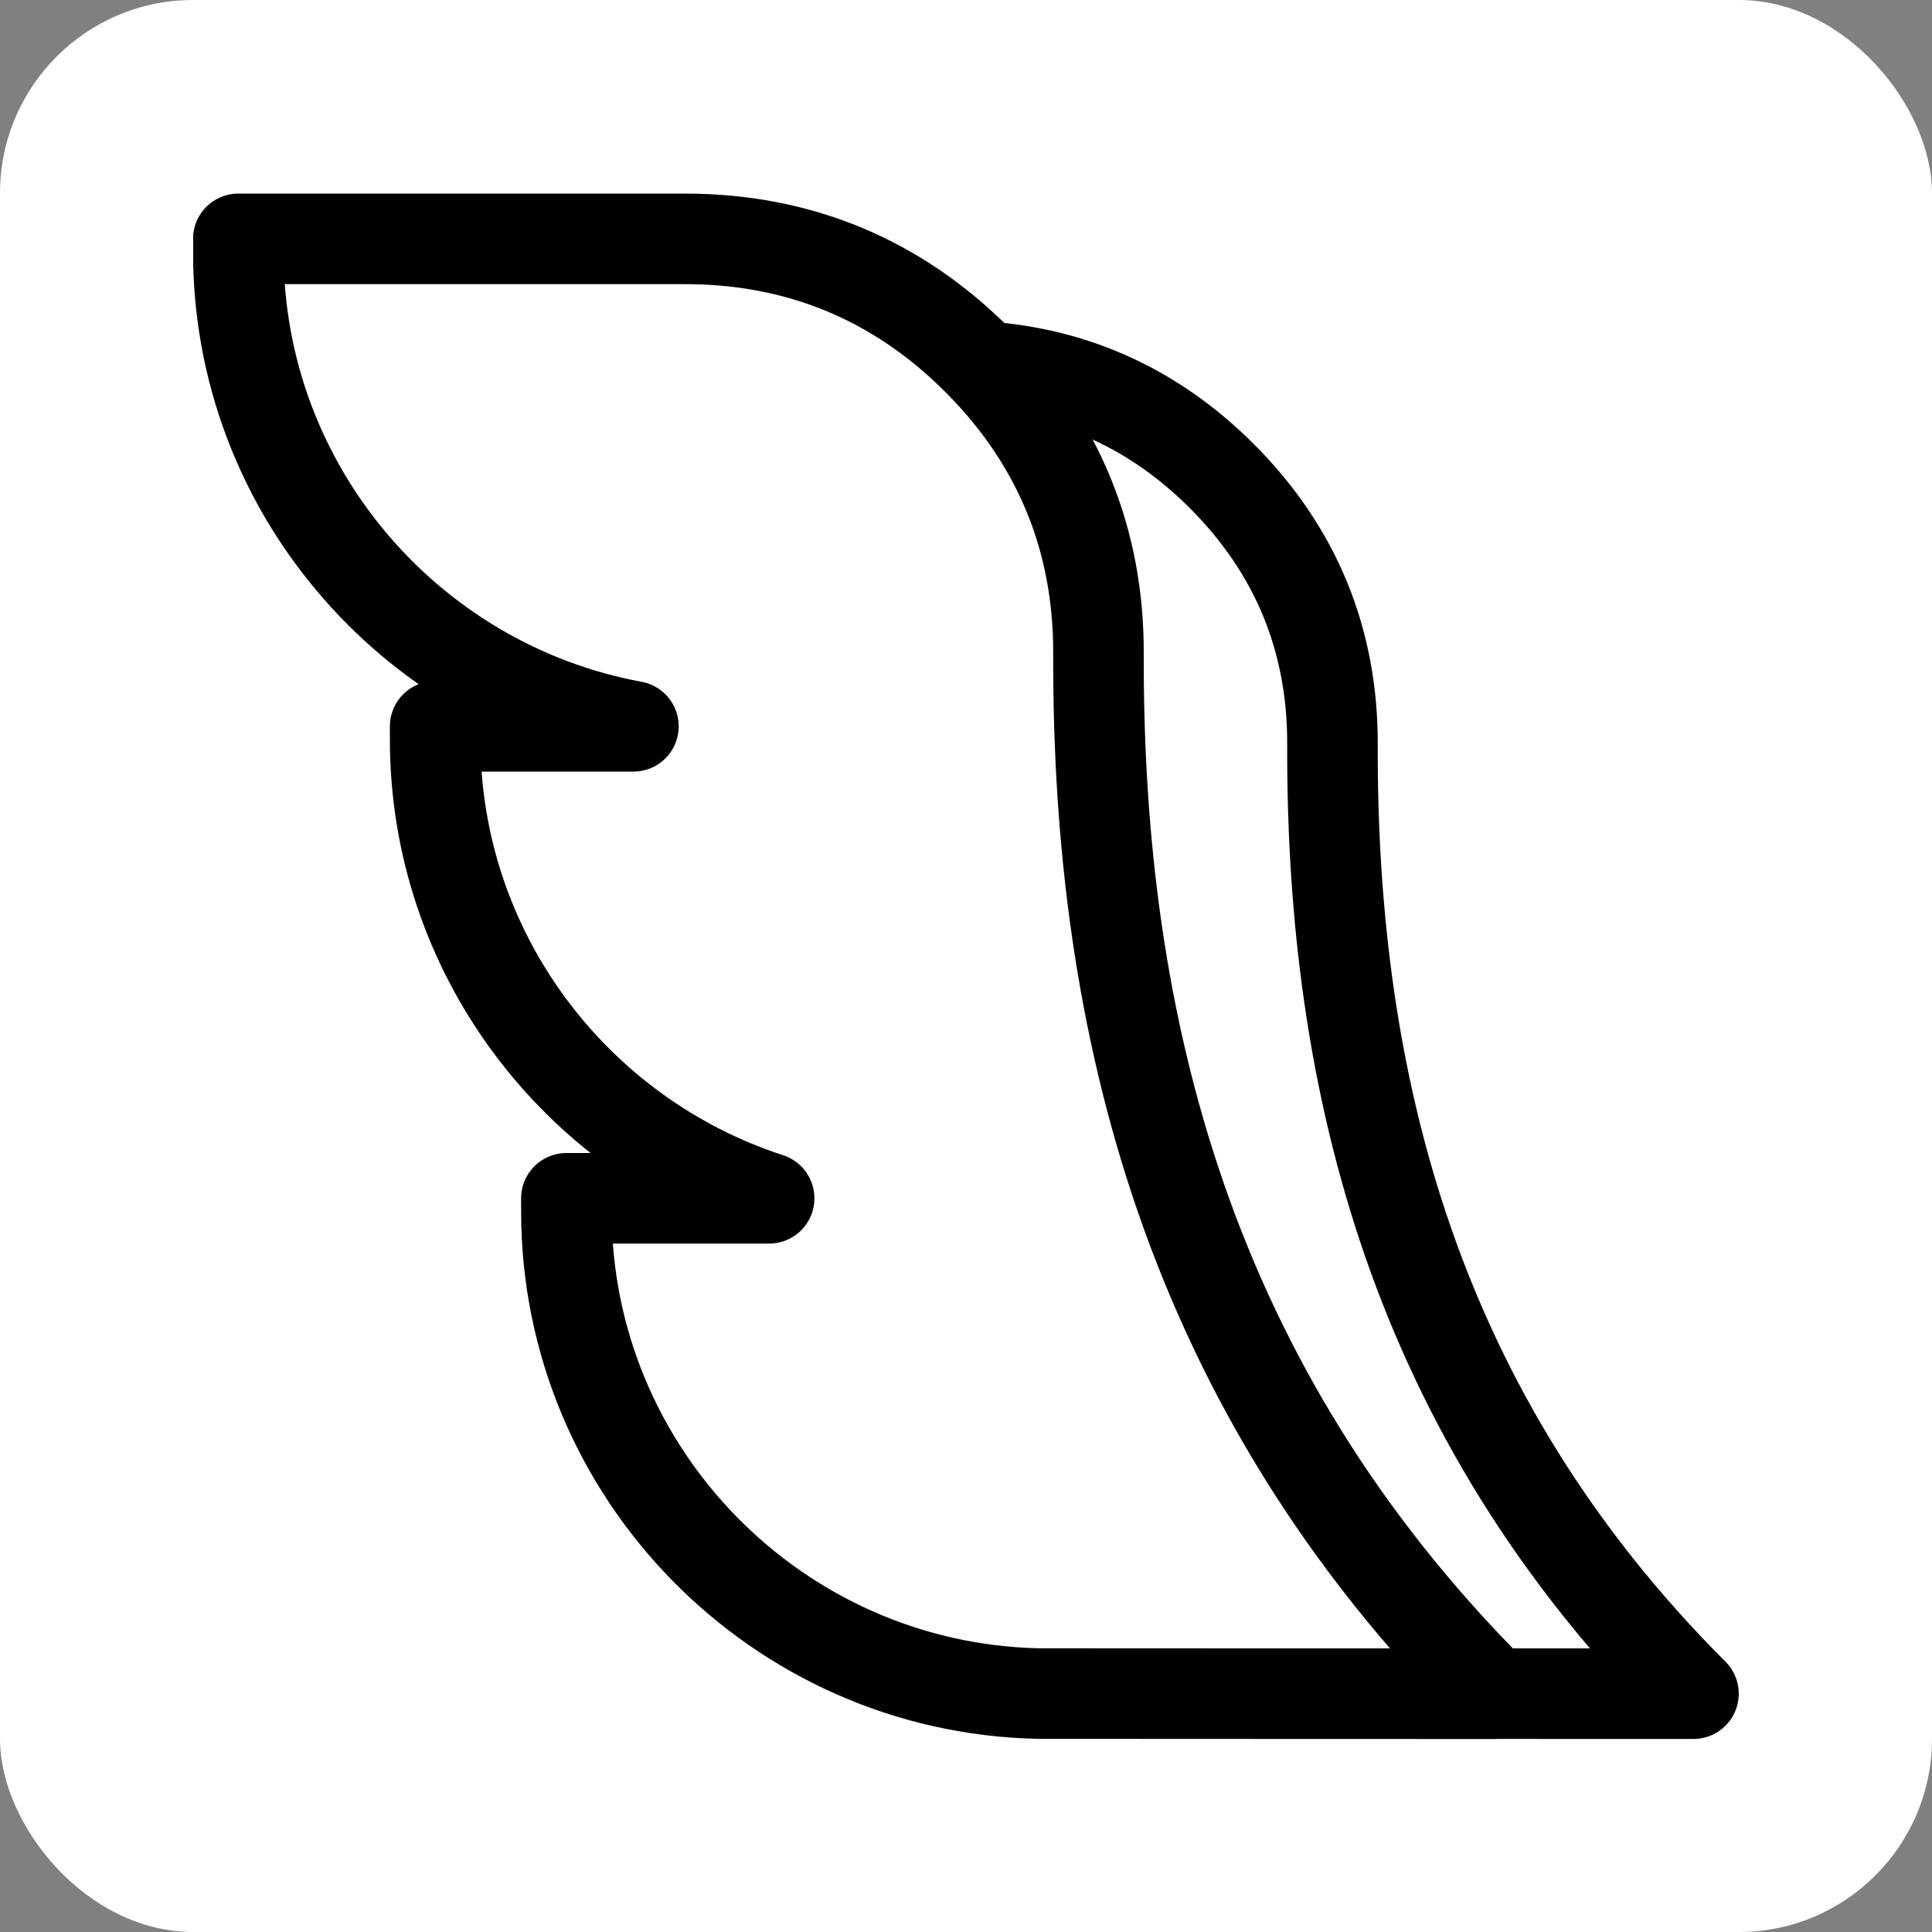 <svg xmlns="http://www.w3.org/2000/svg" version="1.1" xmlns:xlink="http://www.w3.org/1999/xlink" xmlns:svgjs="http://svgjs.dev/svgjs" width="1000" height="1000"><rect width="100%" height="100%" fill="#808080" stroke="none"/><g clip-path="url(#SvgjsClipPath1185)"><rect width="1000" height="1000" fill="#ffffff"></rect><g transform="matrix(1.172,0,0,1.172,100,100)"><svg xmlns="http://www.w3.org/2000/svg" version="1.1" xmlns:xlink="http://www.w3.org/1999/xlink" xmlns:svgjs="http://svgjs.dev/svgjs" width="682.667" height="682.667"><svg version="1.1" id="svg2085" xml:space="preserve" width="682.667" height="682.667" viewBox="0 0 682.667 682.667" xmlns="http://www.w3.org/2000/svg" xmlns:svg="http://www.w3.org/2000/svg"><defs id="defs2089"><clipPath clipPathUnits="userSpaceOnUse" id="clipPath2099"><path d="M 0,512 H 512 V 0 H 0 Z" id="path2097"></path></clipPath><clipPath id="SvgjsClipPath1185"><rect width="1000" height="1000" x="0" y="0" rx="100" ry="100"></rect></clipPath></defs><g id="g2091" transform="matrix(1.333,0,0,-1.333,0,682.667)"><g id="g2093"><g id="g2095" clip-path="url(#clipPath2099)"><g id="g2101" transform="translate(263,454.601)"><path d="m 0,0 c 30.023,-2.296 56.139,-14.474 77.97,-36.376 24.365,-24.445 36.596,-54.187 36.482,-88.701 -0.371,-112.651 27.293,-222.215 119.602,-314.524 -5.668,0 -60.031,0.007 -91.054,0.022" style="fill:none;stroke:#000000;stroke-width:30;stroke-linecap:round;stroke-linejoin:round;stroke-miterlimit:22.926;stroke-dasharray:none;stroke-opacity:1" id="path2103"></path></g><g id="g2105" transform="translate(299.929,359.546)"><path d="m 0,0 c -0.404,-123.402 29.898,-243.427 131.018,-344.546 -8.484,0 -144.643,0.014 -151.014,0.044 -86.403,1.872 -156.29,72.903 -156.29,159.741 v 4.345 h 67.173 c -64.093,20.81 -110.652,81.149 -110.652,152.025 v 4.345 h 65.685 c -74.302,13.66 -130.902,79.007 -130.902,157.155 v 4.345 h 147.984 c 37.808,0 70.343,-13.508 97.033,-40.286 C -13.274,70.391 0.124,37.807 0,0 Z" style="fill:none;stroke:#000000;stroke-width:30;stroke-linecap:round;stroke-linejoin:round;stroke-miterlimit:22.926;stroke-dasharray:none;stroke-opacity:1" id="path2107"></path></g></g></g></g></svg></svg></g></g></svg>